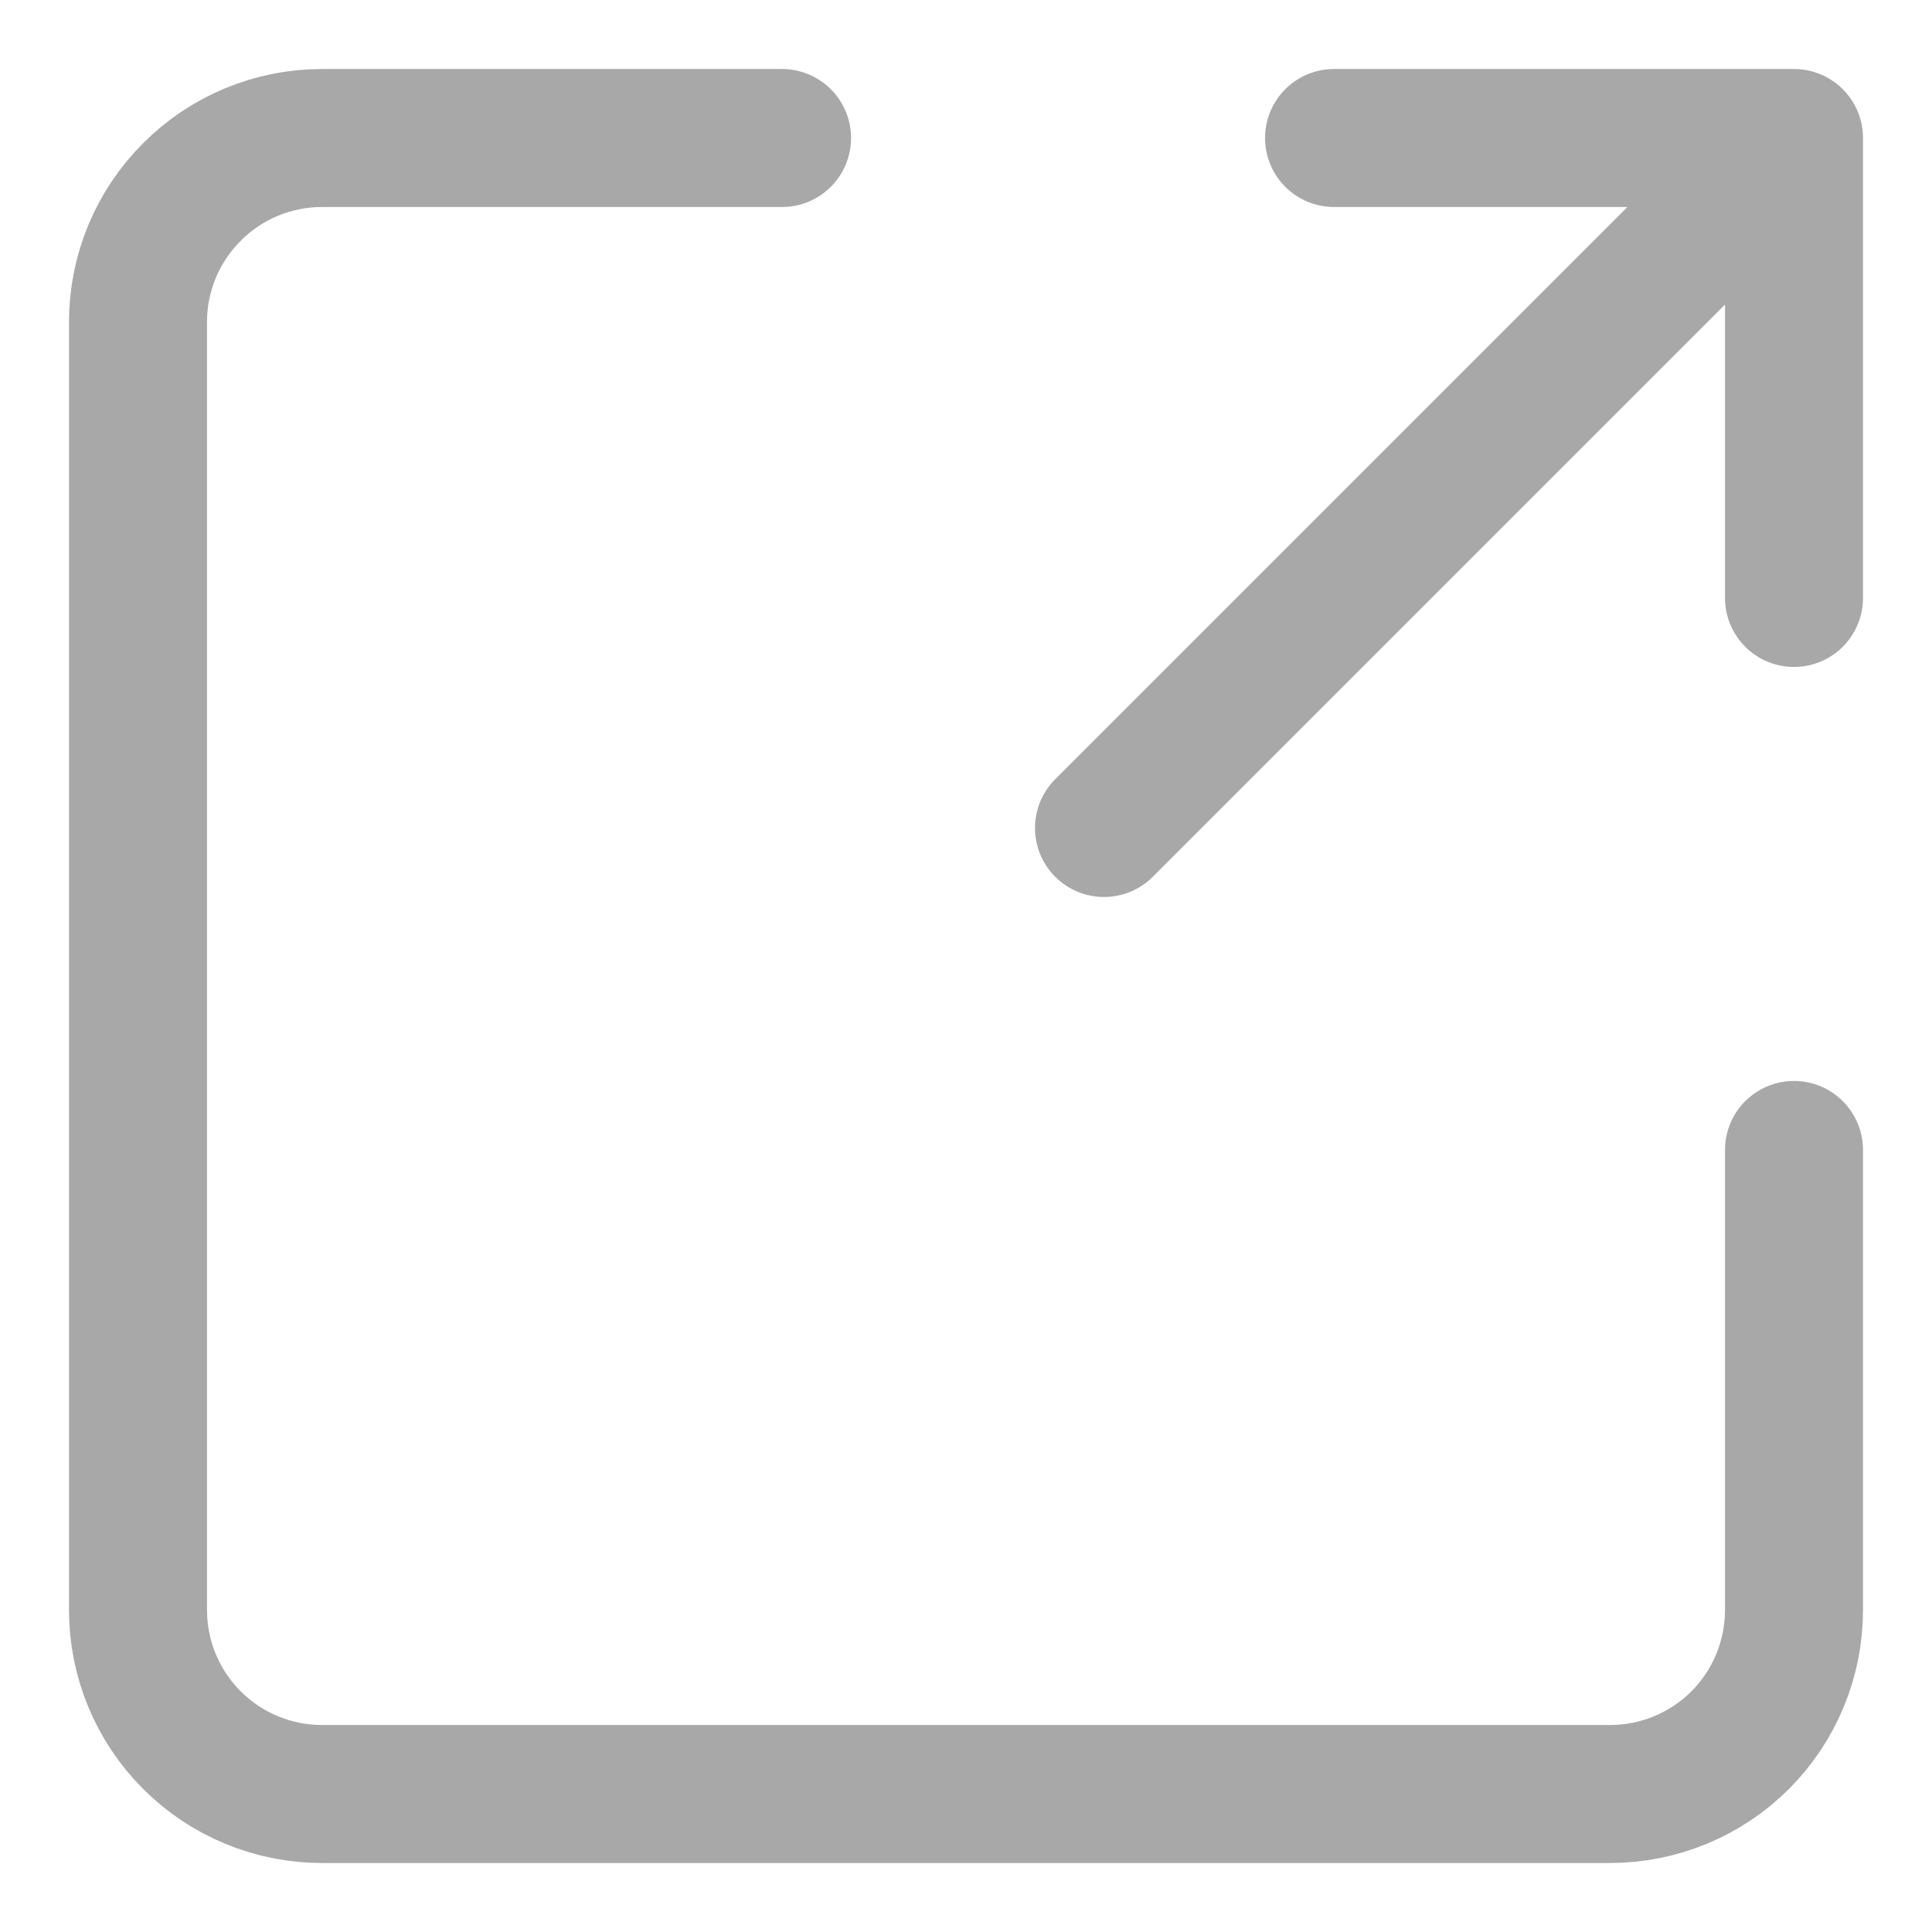 <svg xmlns="http://www.w3.org/2000/svg" width="14" height="14" viewBox="0 0 14 14" fill="none">
    <path d="M8 6L13 1M13 1H9.667M13 1V4.333M13 8.333V11.667C13 12.02 12.86 12.359 12.61 12.61C12.359 12.86 12.02 13 11.667 13H2.333C1.98 13 1.641 12.86 1.391 12.61C1.14 12.359 1 12.02 1 11.667V2.333C1 1.98 1.14 1.641 1.391 1.391C1.641 1.14 1.98 1 2.333 1H5.667" stroke="#A8A8A8" stroke-linecap="round" stroke-linejoin="round"/>
  </svg>
